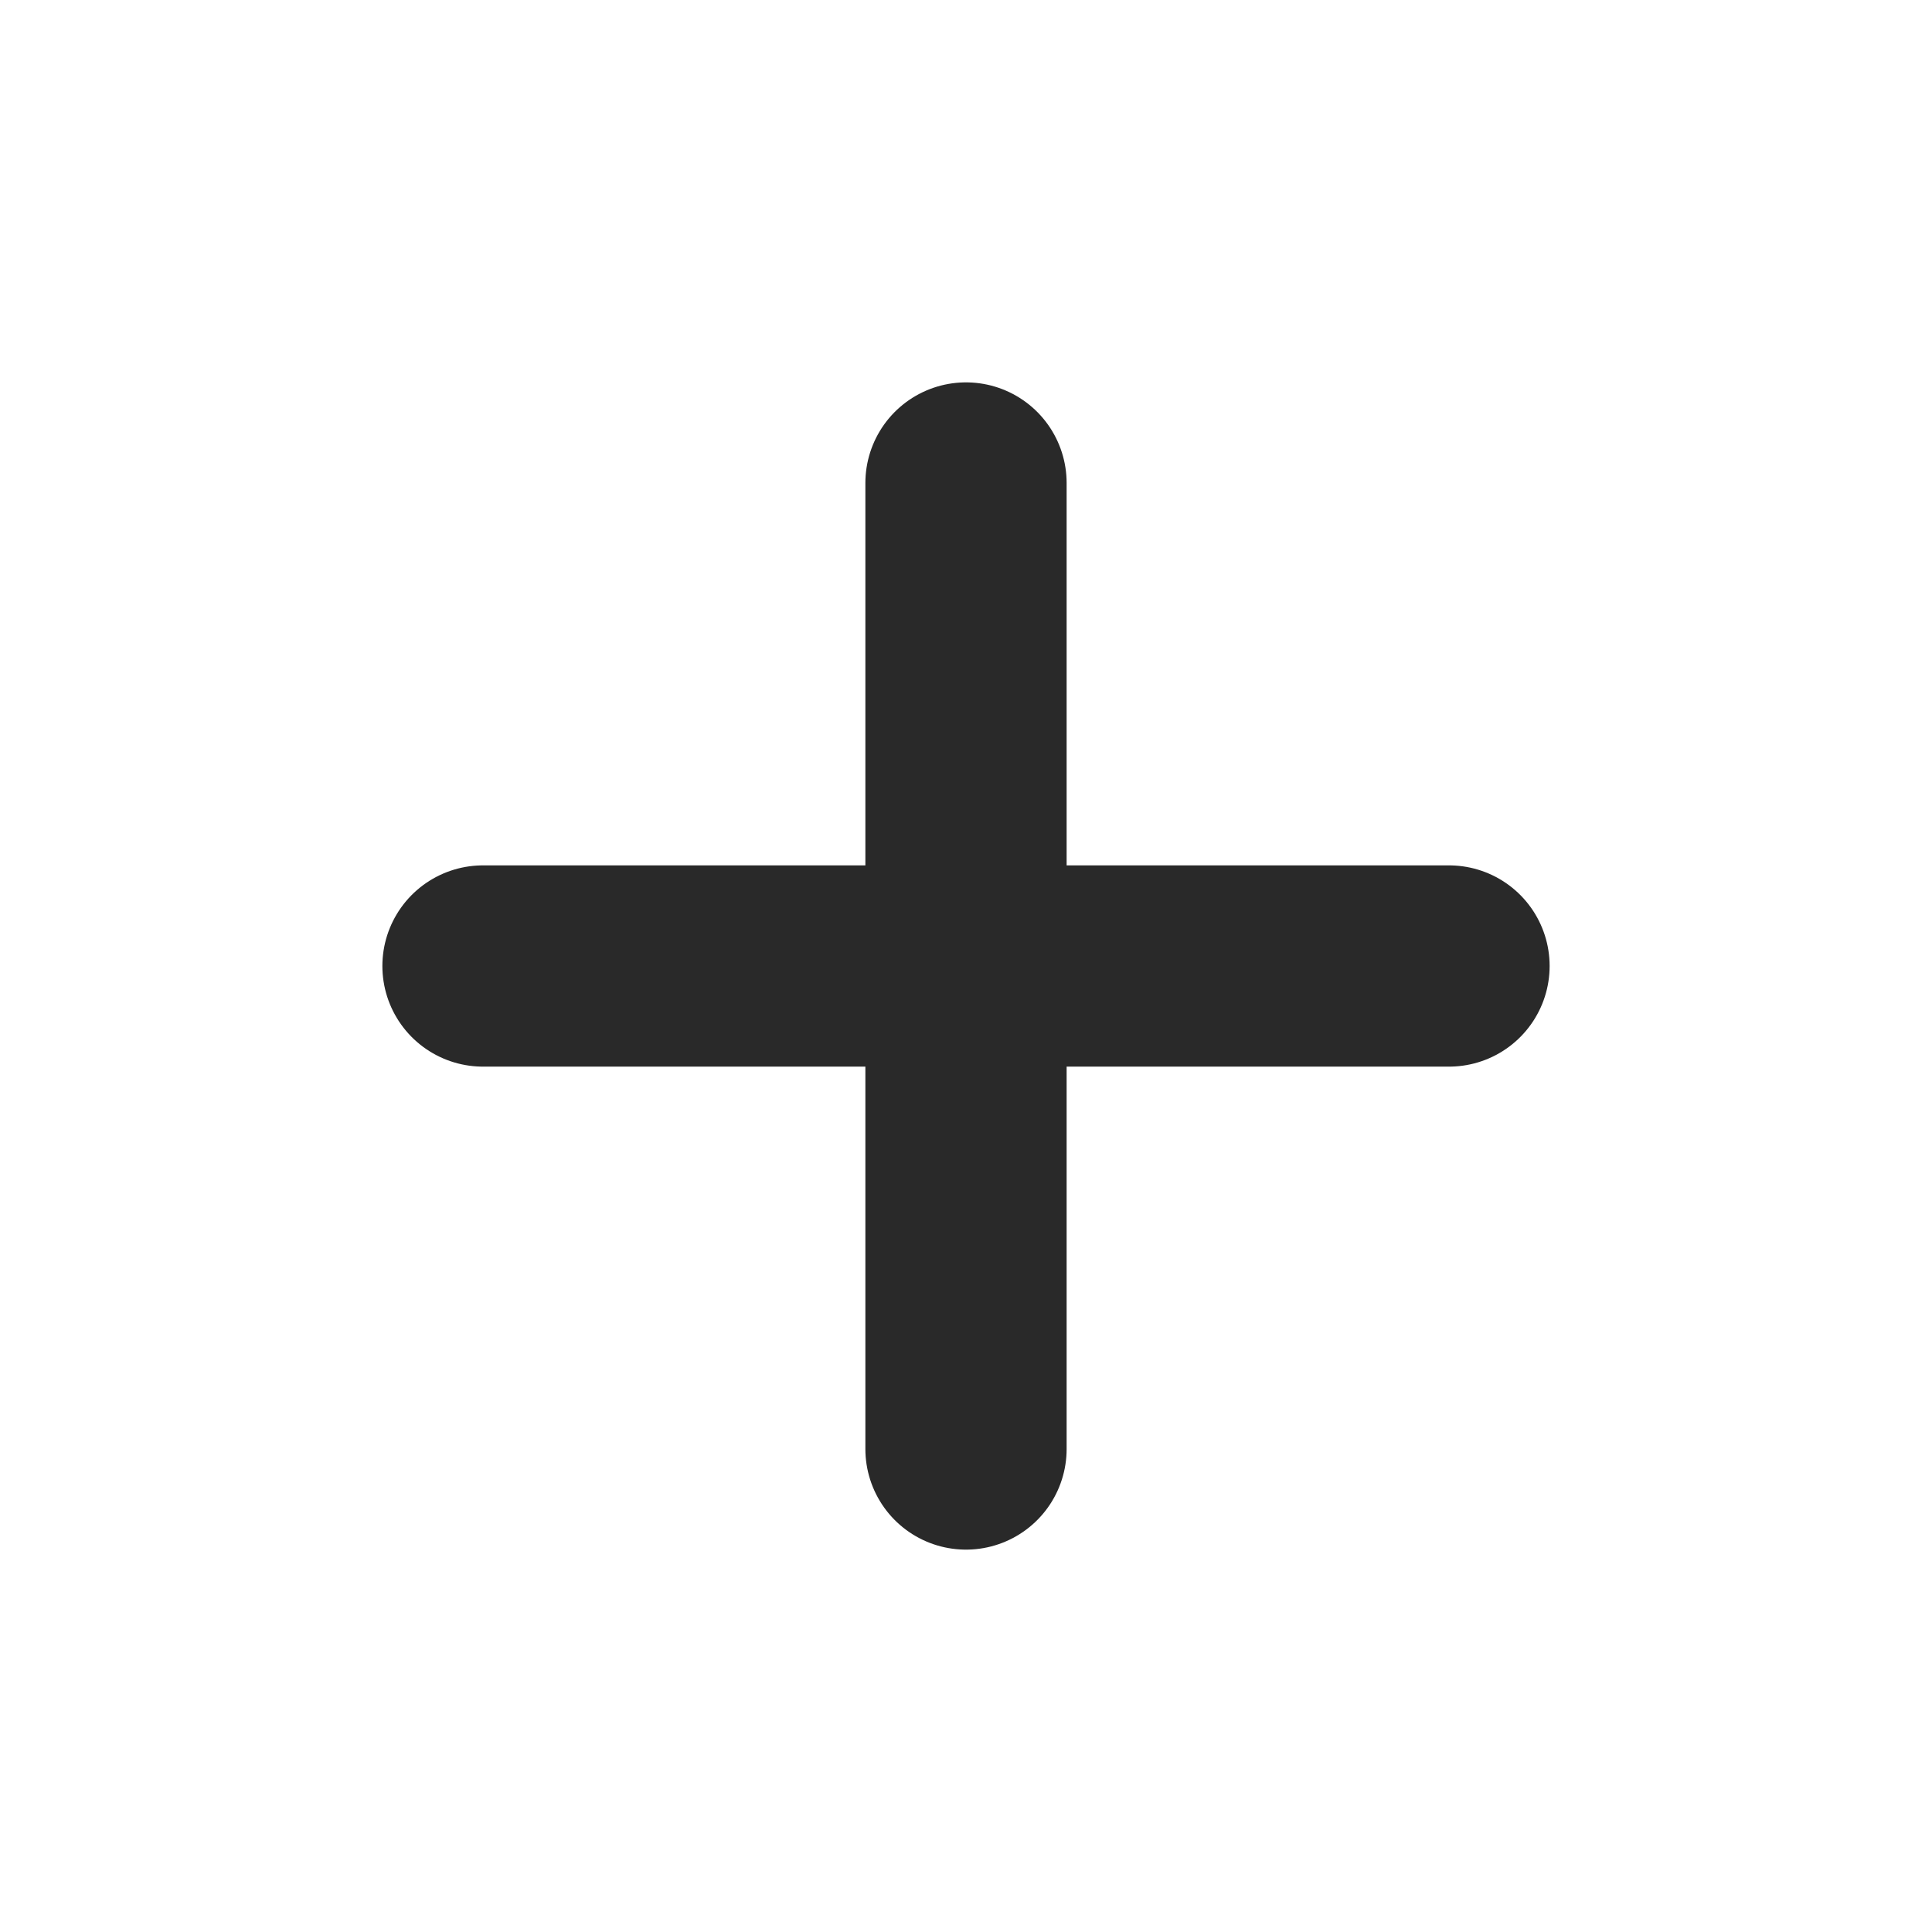 <?xml version="1.0" encoding="utf-8"?>
<!-- Uploaded to: SVG Repo, www.svgrepo.com, Generator: SVG Repo Mixer Tools -->
<svg width="800px" height="800px" viewBox="0 0 24 24" fill="none" xmlns="http://www.w3.org/2000/svg">
<g clip-path="url(#clip0_429_10980)">
<path d="M12 6V18" stroke="#292929" stroke-width="2.5" stroke-linecap="round" stroke-linejoin="round"/>
<path d="M6 12H18" stroke="#292929" stroke-width="2.5" stroke-linecap="round" stroke-linejoin="round"/>
</g>
<defs>
<clipPath id="clip0_429_10980">
<rect width="24" height="24" fill="white"/>
</clipPath>
</defs>
</svg>